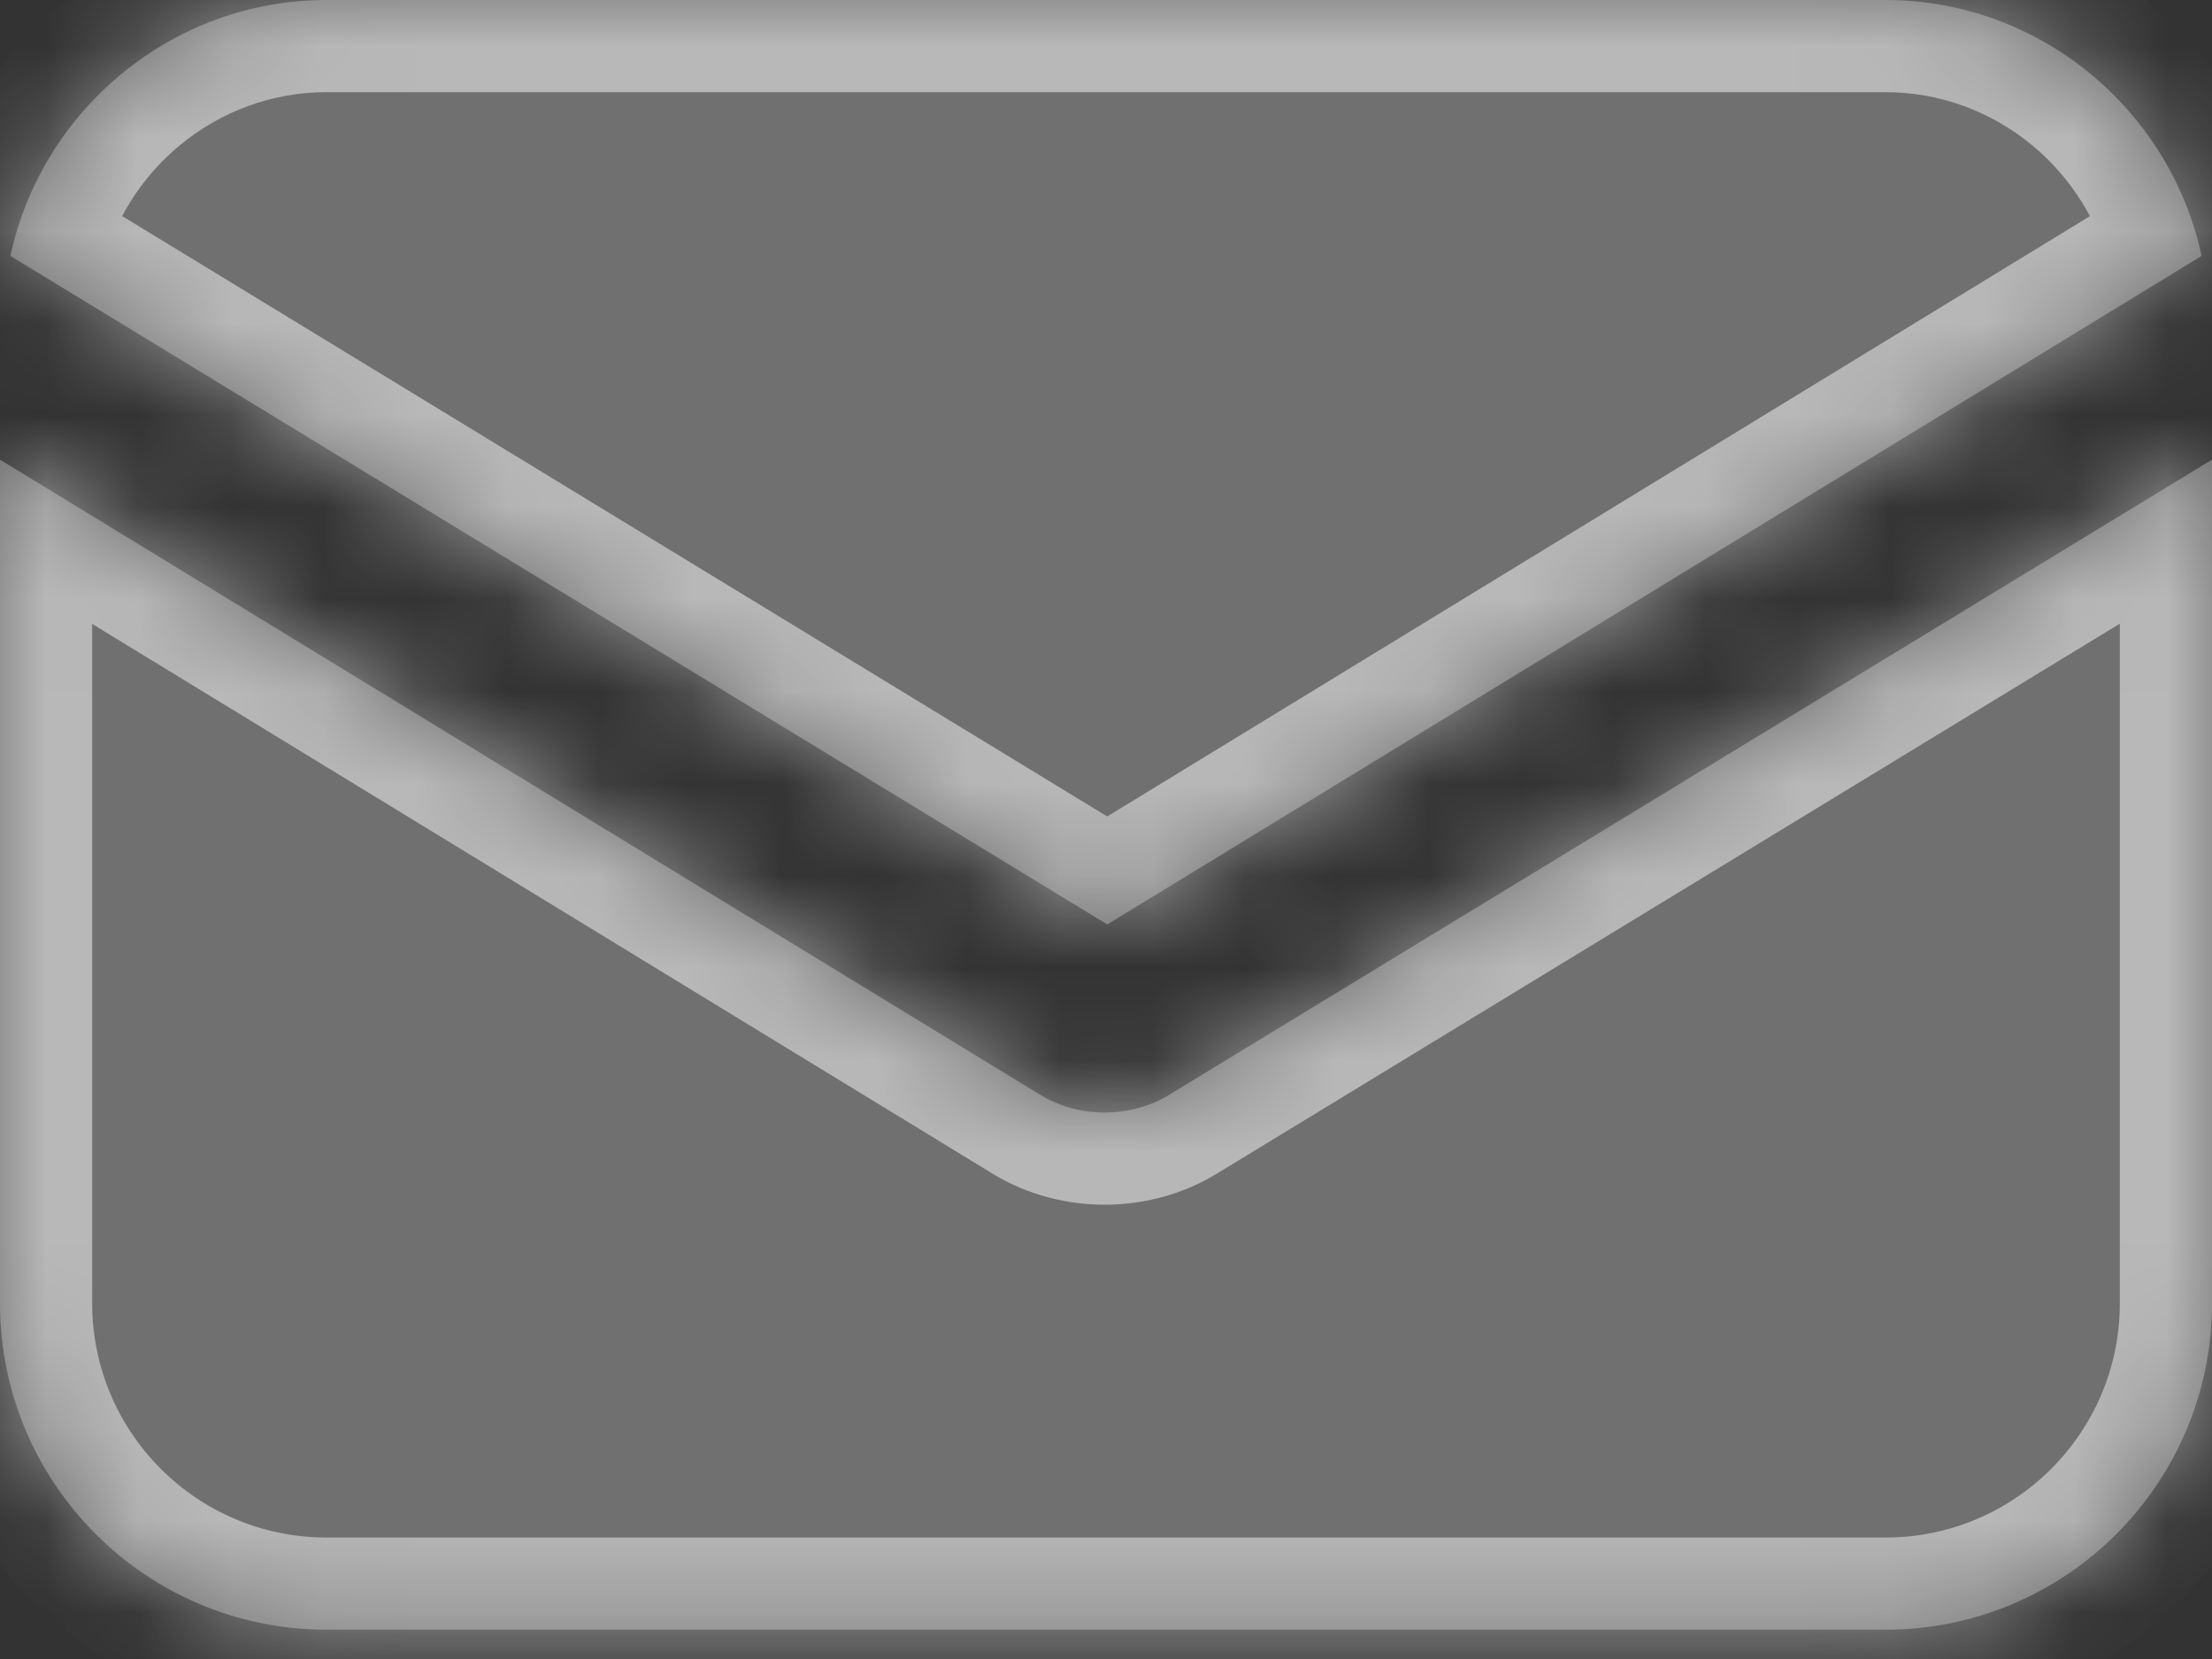 <svg width="24" height="18" viewBox="0 0 24 18" fill="none" xmlns="http://www.w3.org/2000/svg">
<rect x="0" y="0" width="24" height="18" fill="#333333" stroke="none"/>
<mask id="path-1-inside-1_8_2465" fill="white">
<path d="M24 14.14C24 16.095 22.413 17.682 20.458 17.682H3.542C1.587 17.682 2.2477e-05 16.095 0 14.14V4.987L11.277 11.873C11.504 12.015 11.759 12.071 11.985 12.071C12.212 12.071 12.468 12.015 12.694 11.873L24 4.987V14.14ZM20.458 0C22.13 0 23.547 1.191 23.887 2.777L12.014 10.03L0.113 2.777C0.453 1.191 1.87 0 3.542 0H20.458Z"/>
</mask>
<path d="M24 14.14C24 16.095 22.413 17.682 20.458 17.682H3.542C1.587 17.682 2.2477e-05 16.095 0 14.14V4.987L11.277 11.873C11.504 12.015 11.759 12.071 11.985 12.071C12.212 12.071 12.468 12.015 12.694 11.873L24 4.987V14.14ZM20.458 0C22.13 0 23.547 1.191 23.887 2.777L12.014 10.03L0.113 2.777C0.453 1.191 1.87 0 3.542 0H20.458Z" fill="white" fill-opacity="0.3"/>
<path d="M24 14.14L25 14.14V14.14H24ZM0 14.14H-1V14.14L0 14.14ZM0 4.987L0.521 4.134L-1 3.205V4.987H0ZM11.277 11.873L11.807 11.025L11.799 11.02L11.277 11.873ZM11.985 12.071L11.985 13.071H11.985V12.071ZM12.694 11.873L12.174 11.019L12.164 11.025L12.694 11.873ZM24 4.987H25V3.207L23.48 4.133L24 4.987ZM23.887 2.777L24.408 3.631L25.013 3.261L24.864 2.568L23.887 2.777ZM12.014 10.03L11.493 10.884L12.014 11.202L12.535 10.884L12.014 10.03ZM0.113 2.777L-0.865 2.568L-1.013 3.262L-0.407 3.631L0.113 2.777ZM24 14.14L23 14.14C23 15.543 21.861 16.682 20.458 16.682V17.682V18.682C22.965 18.682 25 16.647 25 14.14L24 14.14ZM20.458 17.682V16.682H3.542V17.682V18.682H20.458V17.682ZM3.542 17.682V16.682C2.139 16.682 1 15.543 1 14.14L0 14.14L-1 14.14C-1 16.647 1.035 18.682 3.542 18.682V17.682ZM0 14.14H1V4.987H0H-1V14.14H0ZM0 4.987L-0.521 5.841L10.756 12.726L11.277 11.873L11.799 11.02L0.521 4.134L0 4.987ZM11.277 11.873L10.747 12.721C11.156 12.977 11.601 13.071 11.985 13.071L11.985 12.071L11.986 11.071C11.917 11.071 11.851 11.053 11.807 11.025L11.277 11.873ZM11.985 12.071V13.071C12.369 13.071 12.815 12.977 13.224 12.721L12.694 11.873L12.164 11.025C12.12 11.053 12.055 11.071 11.985 11.071V12.071ZM12.694 11.873L13.214 12.727L24.52 5.841L24 4.987L23.48 4.133L12.174 11.019L12.694 11.873ZM24 4.987H23V14.14H24H25V4.987H24ZM20.458 0V1C21.648 1 22.665 1.851 22.909 2.987L23.887 2.777L24.864 2.568C24.428 0.531 22.612 -1 20.458 -1V0ZM23.887 2.777L23.365 1.924L11.492 9.177L12.014 10.03L12.535 10.884L24.408 3.631L23.887 2.777ZM12.014 10.03L12.534 9.176L0.634 1.923L0.113 2.777L-0.407 3.631L11.493 10.884L12.014 10.03ZM0.113 2.777L1.091 2.987C1.335 1.851 2.352 1 3.542 1V0V-1C1.388 -1 -0.428 0.531 -0.865 2.568L0.113 2.777ZM3.542 0V1H20.458V0V-1H3.542V0Z" fill="white" fill-opacity="0.5" mask="url(#path-1-inside-1_8_2465)"/>
</svg>
